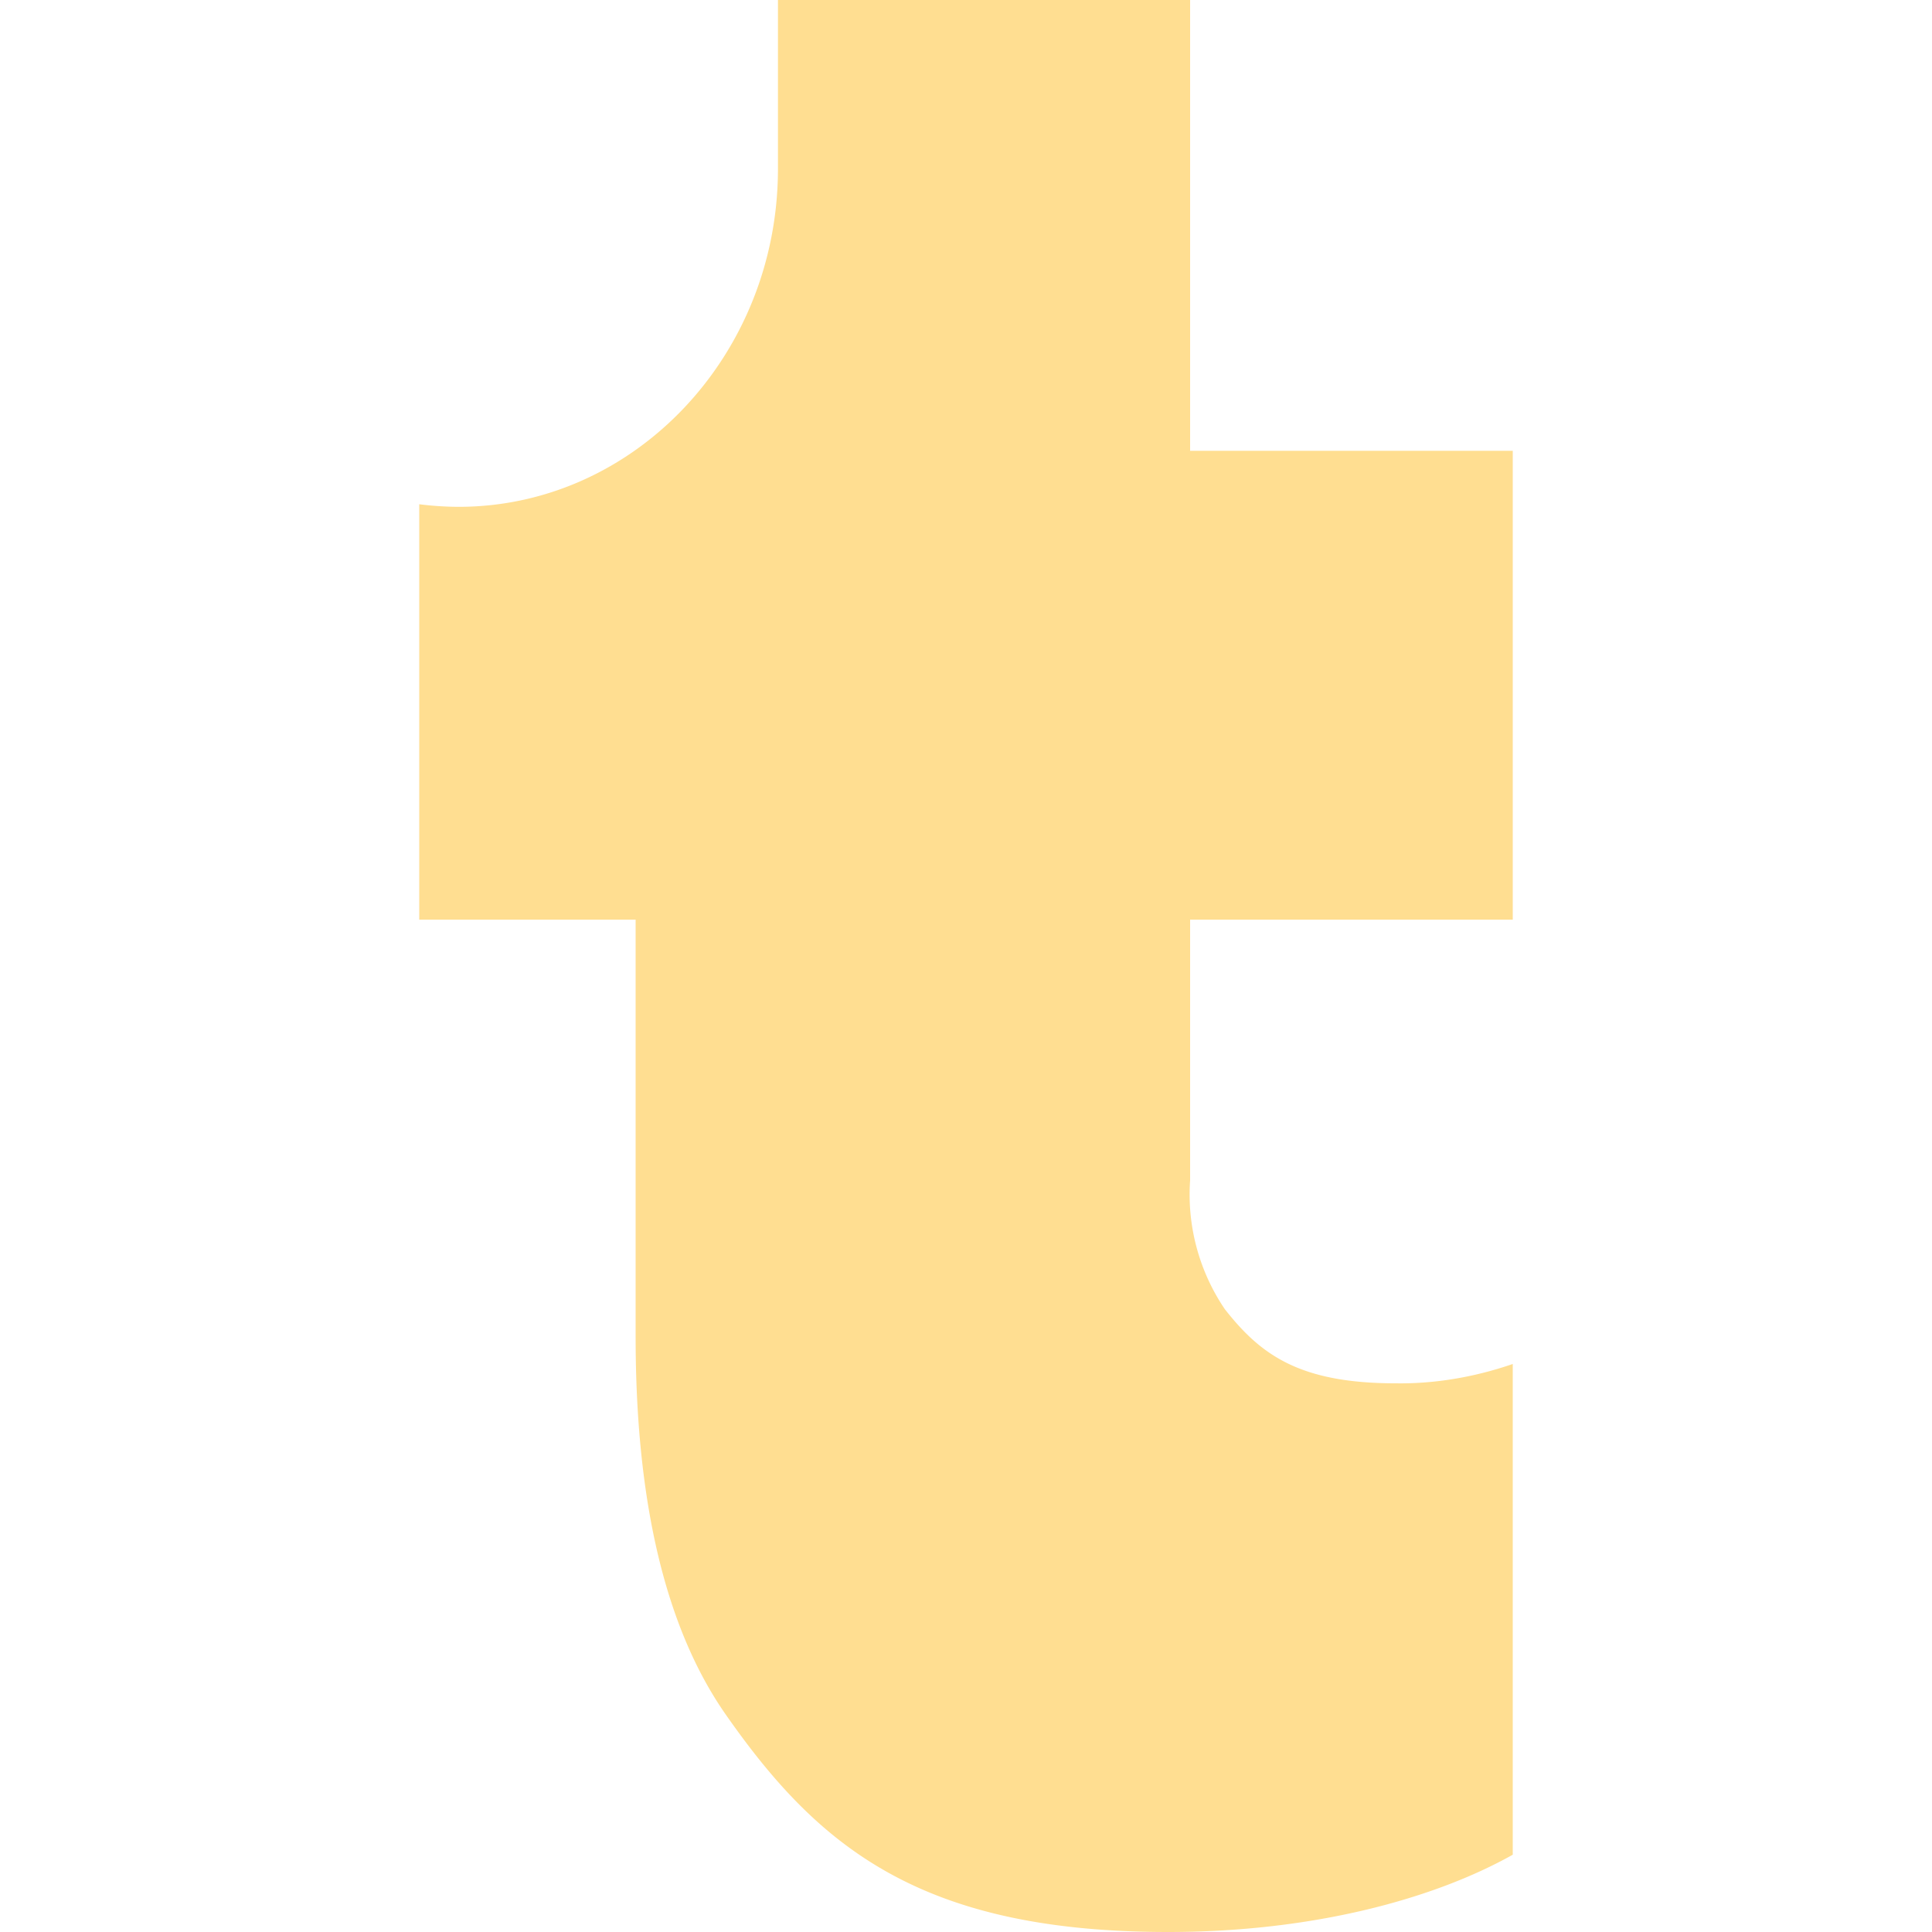 <svg xmlns="http://www.w3.org/2000/svg" viewBox="0 0 30 30"><path d="M21.67 21.48c-1.5 0-2.1-.45-2.65-1.15a3.17 3.17 0 0 1-.54-2v-4.05h5.01V7h-5.01V0h-6.4v2.62c0 2.9-2.23 5.25-4.96 5.25a5.01 5.01 0 0 1-.61-.04v6.45h3.36v6.48c0 2.55.46 4.51 1.39 5.85 1.43 2.05 3.01 3.39 6.88 3.39 2.24 0 4.12-.51 5.35-1.2v-7.62c-.58.2-1.2.31-1.82.3" fill="#ffde91"/></svg>